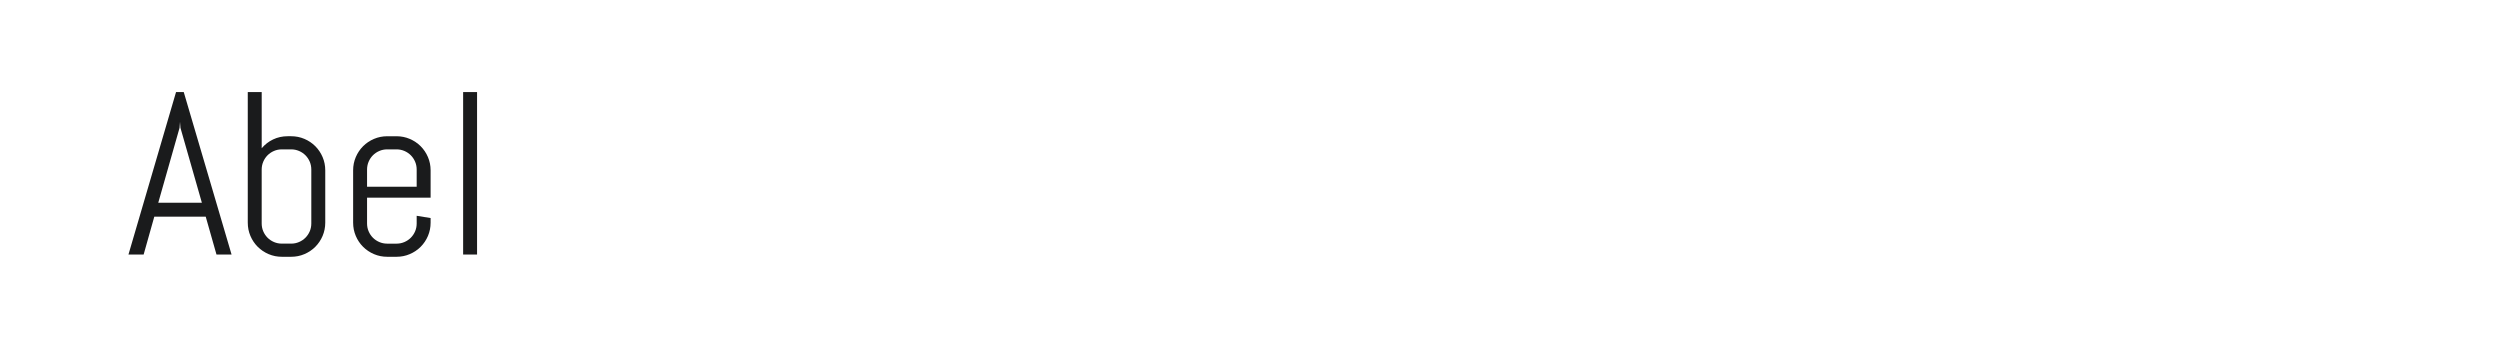 <?xml version="1.0" encoding="utf-8"?>
<!-- Generator: Adobe Illustrator 25.0.0, SVG Export Plug-In . SVG Version: 6.00 Build 0)  -->
<svg version="1.1" id="图层_1" xmlns="http://www.w3.org/2000/svg" xmlns:xlink="http://www.w3.org/1999/xlink" x="0px" y="0px"
	 width="258px" height="36px" viewBox="0 0 258 36" enable-background="new 0 0 258 36" xml:space="preserve">
<g>
	<path fill="#1A1B1C" d="M21.231,22.361h-5.308l-1.099,3.905h-1.567L18.168,9.5h0.794l4.935,16.767h-1.556L21.231,22.361z
		 M16.332,20.923h4.502l-2.21-7.729l-0.047-0.62l-0.047,0.62L16.332,20.923z"/>
	<path fill="#1A1B1C" d="M33.292,24.349c-0.184,0.429-0.435,0.803-0.754,1.122c-0.32,0.319-0.694,0.571-1.123,0.754
		c-0.428,0.184-0.884,0.275-1.367,0.275h-0.959c-0.483,0-0.939-0.092-1.368-0.275c-0.428-0.183-0.803-0.435-1.123-0.754
		c-0.319-0.319-0.571-0.693-0.754-1.122s-0.274-0.884-0.274-1.367V9.5h1.438v5.799c0.328-0.39,0.721-0.694,1.181-0.912
		s0.958-0.328,1.497-0.328h0.363c0.483,0,0.939,0.092,1.367,0.275c0.429,0.183,0.803,0.435,1.123,0.754
		c0.319,0.32,0.57,0.694,0.754,1.123c0.183,0.429,0.274,0.885,0.274,1.368v5.402C33.566,23.465,33.474,23.92,33.292,24.349z
		 M32.127,17.497c0-0.288-0.054-0.559-0.163-0.813c-0.11-0.253-0.257-0.474-0.445-0.661c-0.187-0.187-0.407-0.335-0.661-0.444
		c-0.253-0.109-0.524-0.164-0.812-0.164h-0.959c-0.289,0-0.56,0.055-0.813,0.164c-0.253,0.109-0.473,0.257-0.66,0.444
		s-0.335,0.408-0.444,0.661c-0.109,0.253-0.164,0.524-0.164,0.813v5.565c0,0.288,0.055,0.561,0.164,0.813
		c0.109,0.252,0.257,0.473,0.444,0.66s0.407,0.335,0.66,0.443c0.253,0.109,0.524,0.164,0.813,0.164h0.959
		c0.288,0,0.559-0.055,0.812-0.164c0.253-0.108,0.474-0.257,0.661-0.443c0.188-0.188,0.335-0.408,0.445-0.66
		c0.109-0.253,0.163-0.525,0.163-0.813V17.497z"/>
	<path fill="#1A1B1C" d="M44.165,24.349c-0.184,0.429-0.435,0.803-0.754,1.122c-0.32,0.319-0.694,0.571-1.123,0.754
		c-0.428,0.184-0.884,0.275-1.367,0.275h-0.959c-0.483,0-0.939-0.092-1.368-0.275c-0.428-0.183-0.803-0.435-1.123-0.754
		s-0.571-0.693-0.754-1.122s-0.274-0.884-0.274-1.367V17.58c0-0.483,0.091-0.939,0.274-1.368c0.183-0.428,0.435-0.803,0.754-1.123
		c0.32-0.319,0.694-0.571,1.123-0.754s0.885-0.275,1.368-0.275h0.959c0.483,0,0.939,0.092,1.367,0.275
		c0.429,0.183,0.803,0.435,1.123,0.754c0.319,0.32,0.57,0.694,0.754,1.123c0.183,0.429,0.274,0.885,0.274,1.368v2.818H37.88v2.666
		c0,0.288,0.055,0.561,0.164,0.813c0.109,0.252,0.257,0.473,0.444,0.66s0.407,0.335,0.66,0.443c0.253,0.109,0.524,0.164,0.813,0.164
		h0.959c0.288,0,0.559-0.055,0.812-0.164c0.253-0.108,0.474-0.257,0.661-0.443c0.188-0.188,0.335-0.408,0.445-0.66
		c0.109-0.253,0.163-0.525,0.163-0.813v-0.795l1.438,0.233v0.48C44.439,23.465,44.347,23.92,44.165,24.349z M43.001,17.497
		c0-0.288-0.054-0.559-0.163-0.813c-0.11-0.253-0.257-0.474-0.445-0.661c-0.187-0.187-0.407-0.335-0.661-0.444
		c-0.253-0.109-0.524-0.164-0.812-0.164h-0.959c-0.289,0-0.56,0.055-0.813,0.164c-0.253,0.109-0.473,0.257-0.66,0.444
		c-0.188,0.187-0.335,0.408-0.444,0.661s-0.164,0.524-0.164,0.813v1.777h5.121V17.497z"/>
	<path fill="#1A1B1C" d="M47.795,26.267V9.5h1.438v16.767H47.795z"/>
</g>
</svg>
